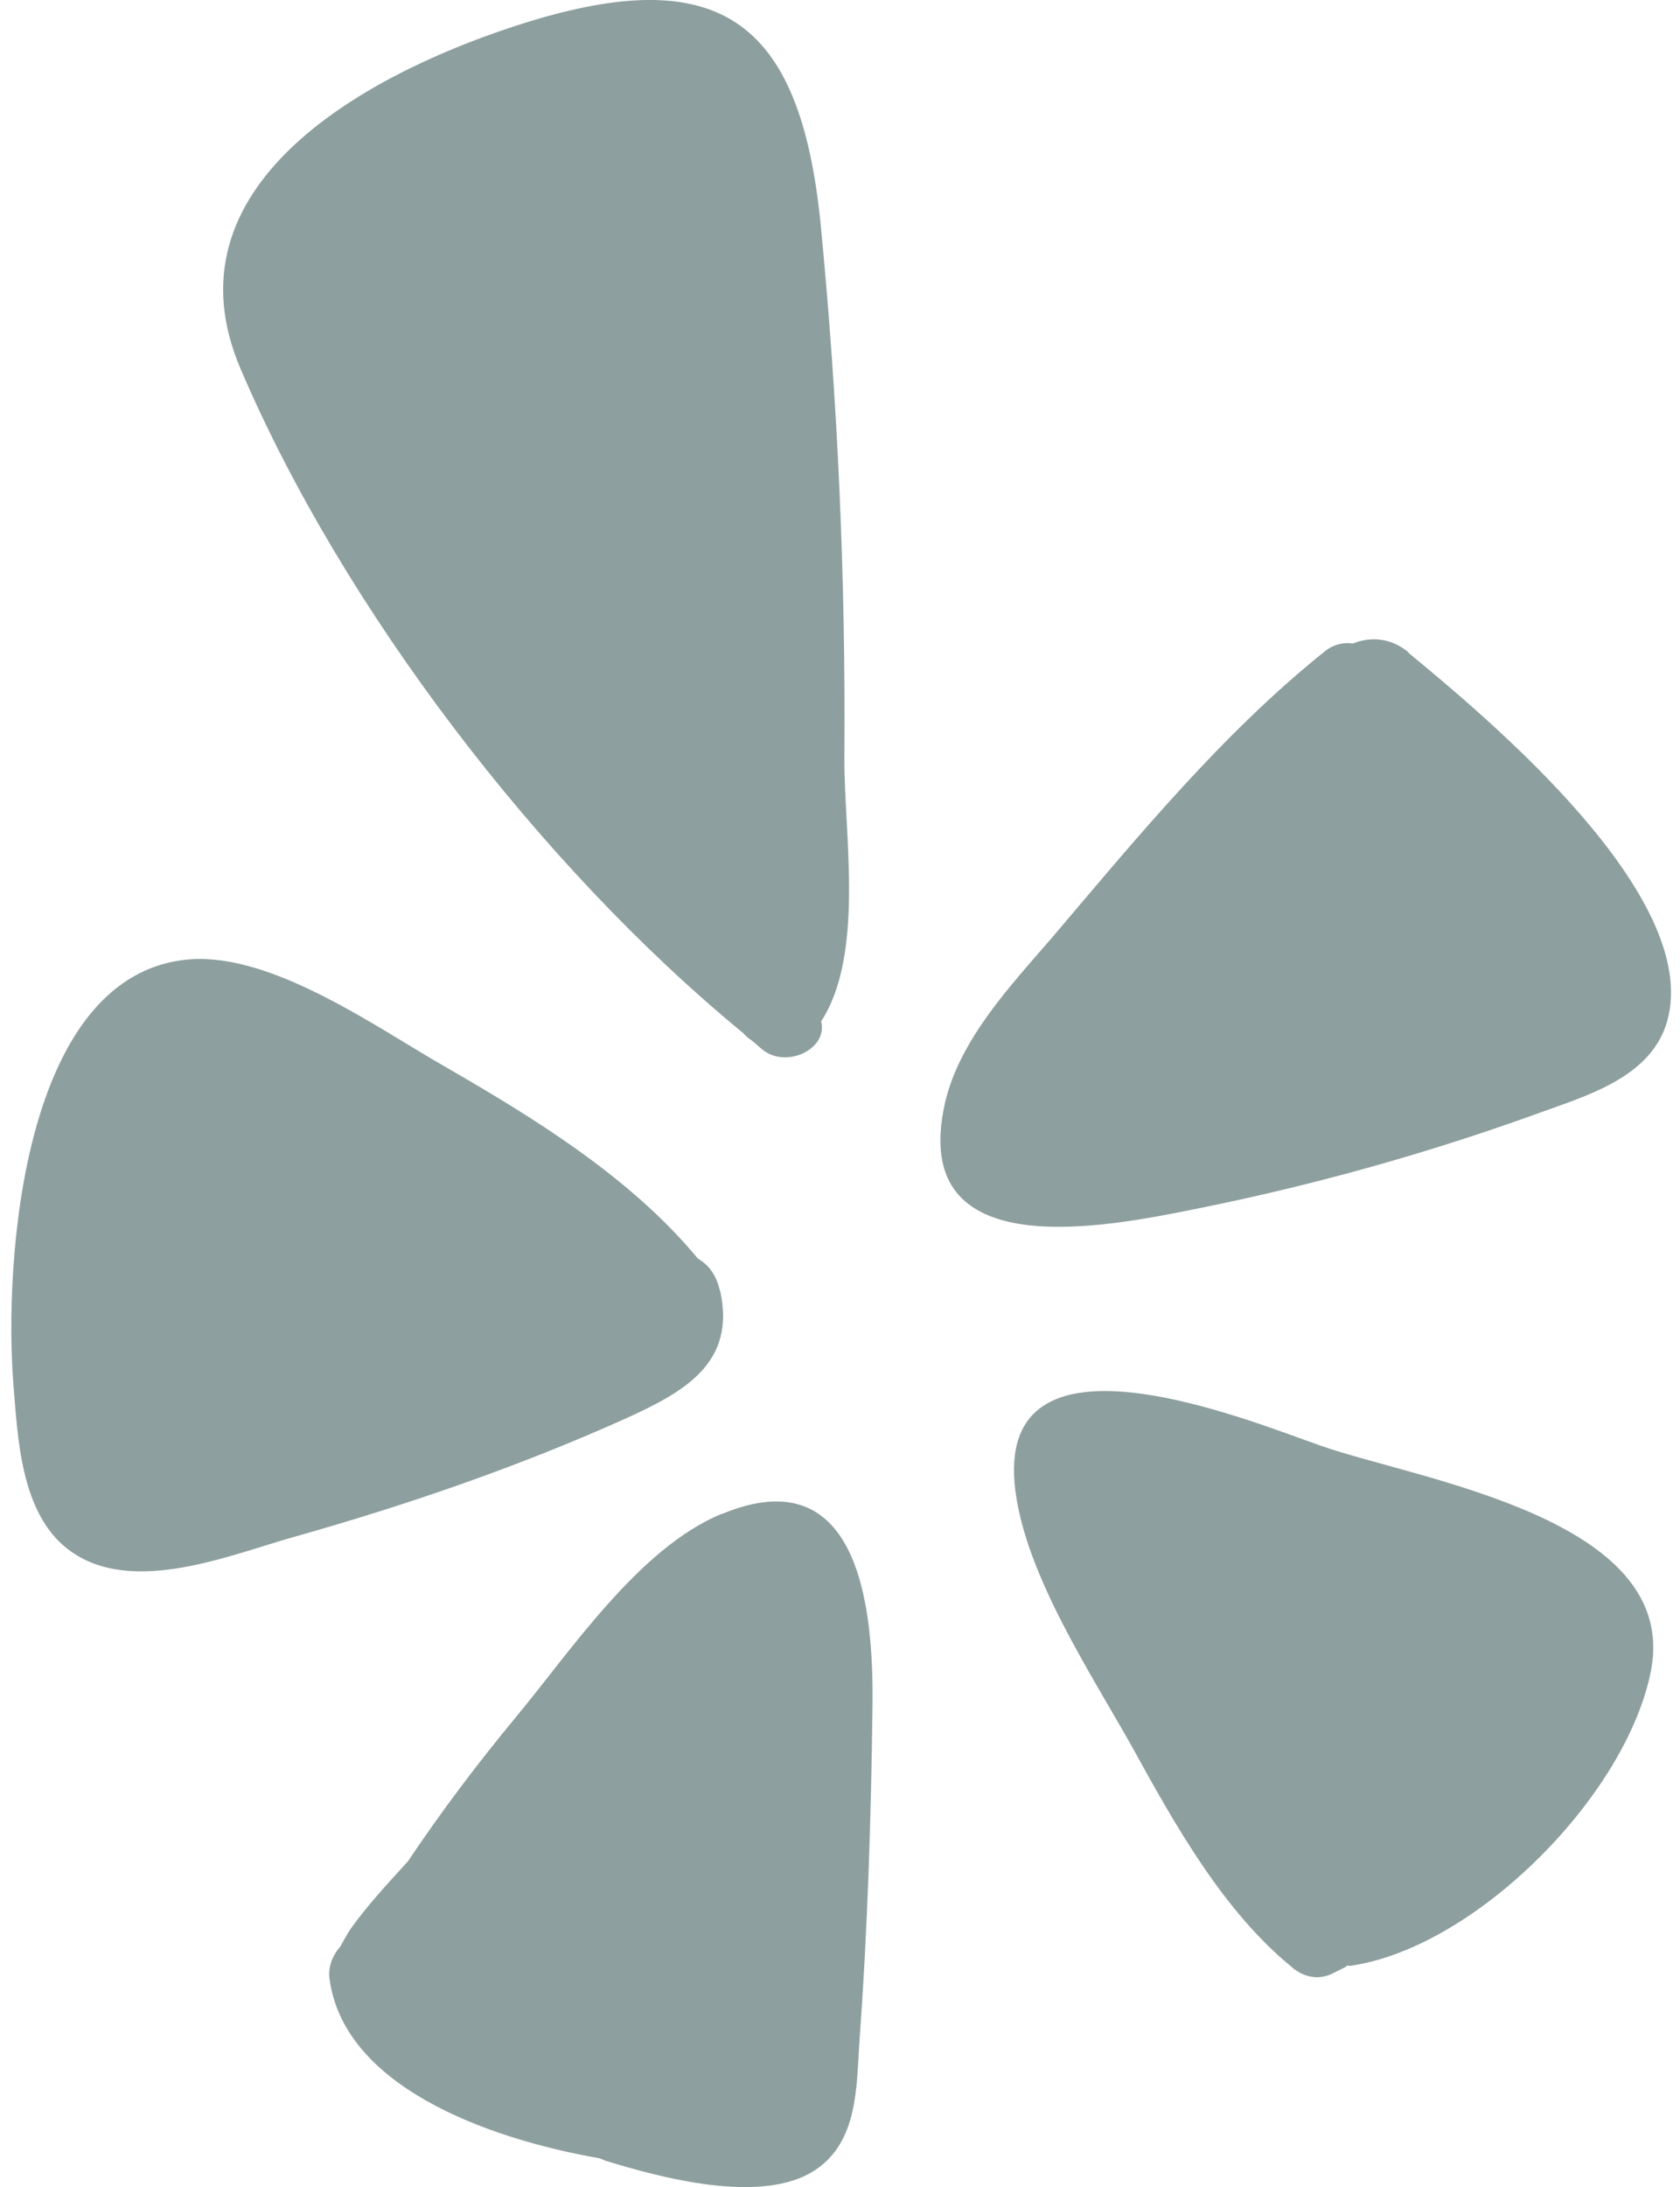<?xml version="1.0" encoding="UTF-8"?>
<svg id="Layer_1" xmlns="http://www.w3.org/2000/svg" version="1.1" viewBox="0 0 615 800">
  <!-- Generator: Adobe Illustrator 29.4.0, SVG Export Plug-In . SVG Version: 2.1.0 Build 152)  -->
  <path d="M515.5,238.7c28.8,23.8,107.7,89.1,94.8,134.9-5.9,20.6-29.6,27.2-47.1,33.6-40.4,14.6-81.8,26.2-123.9,34.7-34.1,6.9-106.9,22-93.4-38.3,5.3-23.3,24.1-43.1,39.2-60.6,31-36.5,62.7-75.1,100.2-105,3.1-2.4,6.8-3.1,10-2.6,6.3-2.6,13.8-2.2,20.3,3.2Z" fill="#8e9f9f"/>
  <path d="M473.1,719.7c-25.2-20.4-43.1-52.4-58.5-80.4-15.1-27-38.9-62.7-42.9-94-8.2-64.5,85.2-25.7,112-16.4,35.7,12.5,131.3,26.4,120.7,82.1-8.8,45.5-63.7,101-109.5,108-.5.2-1.1,0-1.8,0l-.5.5c-1.3.6-2.7,1.4-4.2,2.1-5.5,2.9-10.8,1.8-15.4-1.9Z" fill="#8e9f9f"/>
  <path d="M264.3,553.8c50.8-21.1,55.5,35.7,55.1,70.1-.5,41-1.8,82.1-4.8,123-1.1,16.6-.5,36.5-16.2,46.9-19.5,12.9-56.9,2.7-77-3.5-.6-.3-1.3-.6-1.9-.8-42.3-7.4-93.9-26.8-98.9-65.9-.5-4.5,1.3-8.5,4-11.6,1.3-2.4,2.6-4.7,4-6.8,6.3-8.7,13.5-16.4,20.7-24.3,12.2-18.2,25.4-35.7,39.4-52.6,20.3-24.4,45.2-62.1,75.6-74.6Z" fill="#8e9f9f"/>
  <path d="M271.7,377.6c-74.1-60.9-146.3-155.3-183.6-242.6C59.6,68.6,132,28.1,187.7,9.8c75.2-24.8,105.1-3.2,112.7,72,6.3,64.8,9.2,130,8.7,195.2-.2,27.5,7.6,71.9-8.5,96.6,2.6,10.1-12.7,17.4-21.4,10.4-1.3-1-2.6-2.3-4-3.4-1.3-.8-2.4-1.8-3.5-3.1Z" fill="#8e9f9f"/>
  <path d="M263.6,472c5.9,26.4-12.7,37-34.6,46.9-38.9,17.5-79.7,31.5-120.7,43.1-23.8,6.6-60.3,22.3-83.3,4.8-17.4-13.2-18.5-40.7-20.1-60.6-3.5-44.5,3.2-150.8,64.9-155.3,30.2-2.1,68,24.9,92.8,39.1,33,19,68.3,40.7,92.9,70.4,3.7,2.1,6.7,5.8,8,11.6Z" fill="#8e9f9f"/>
</svg>